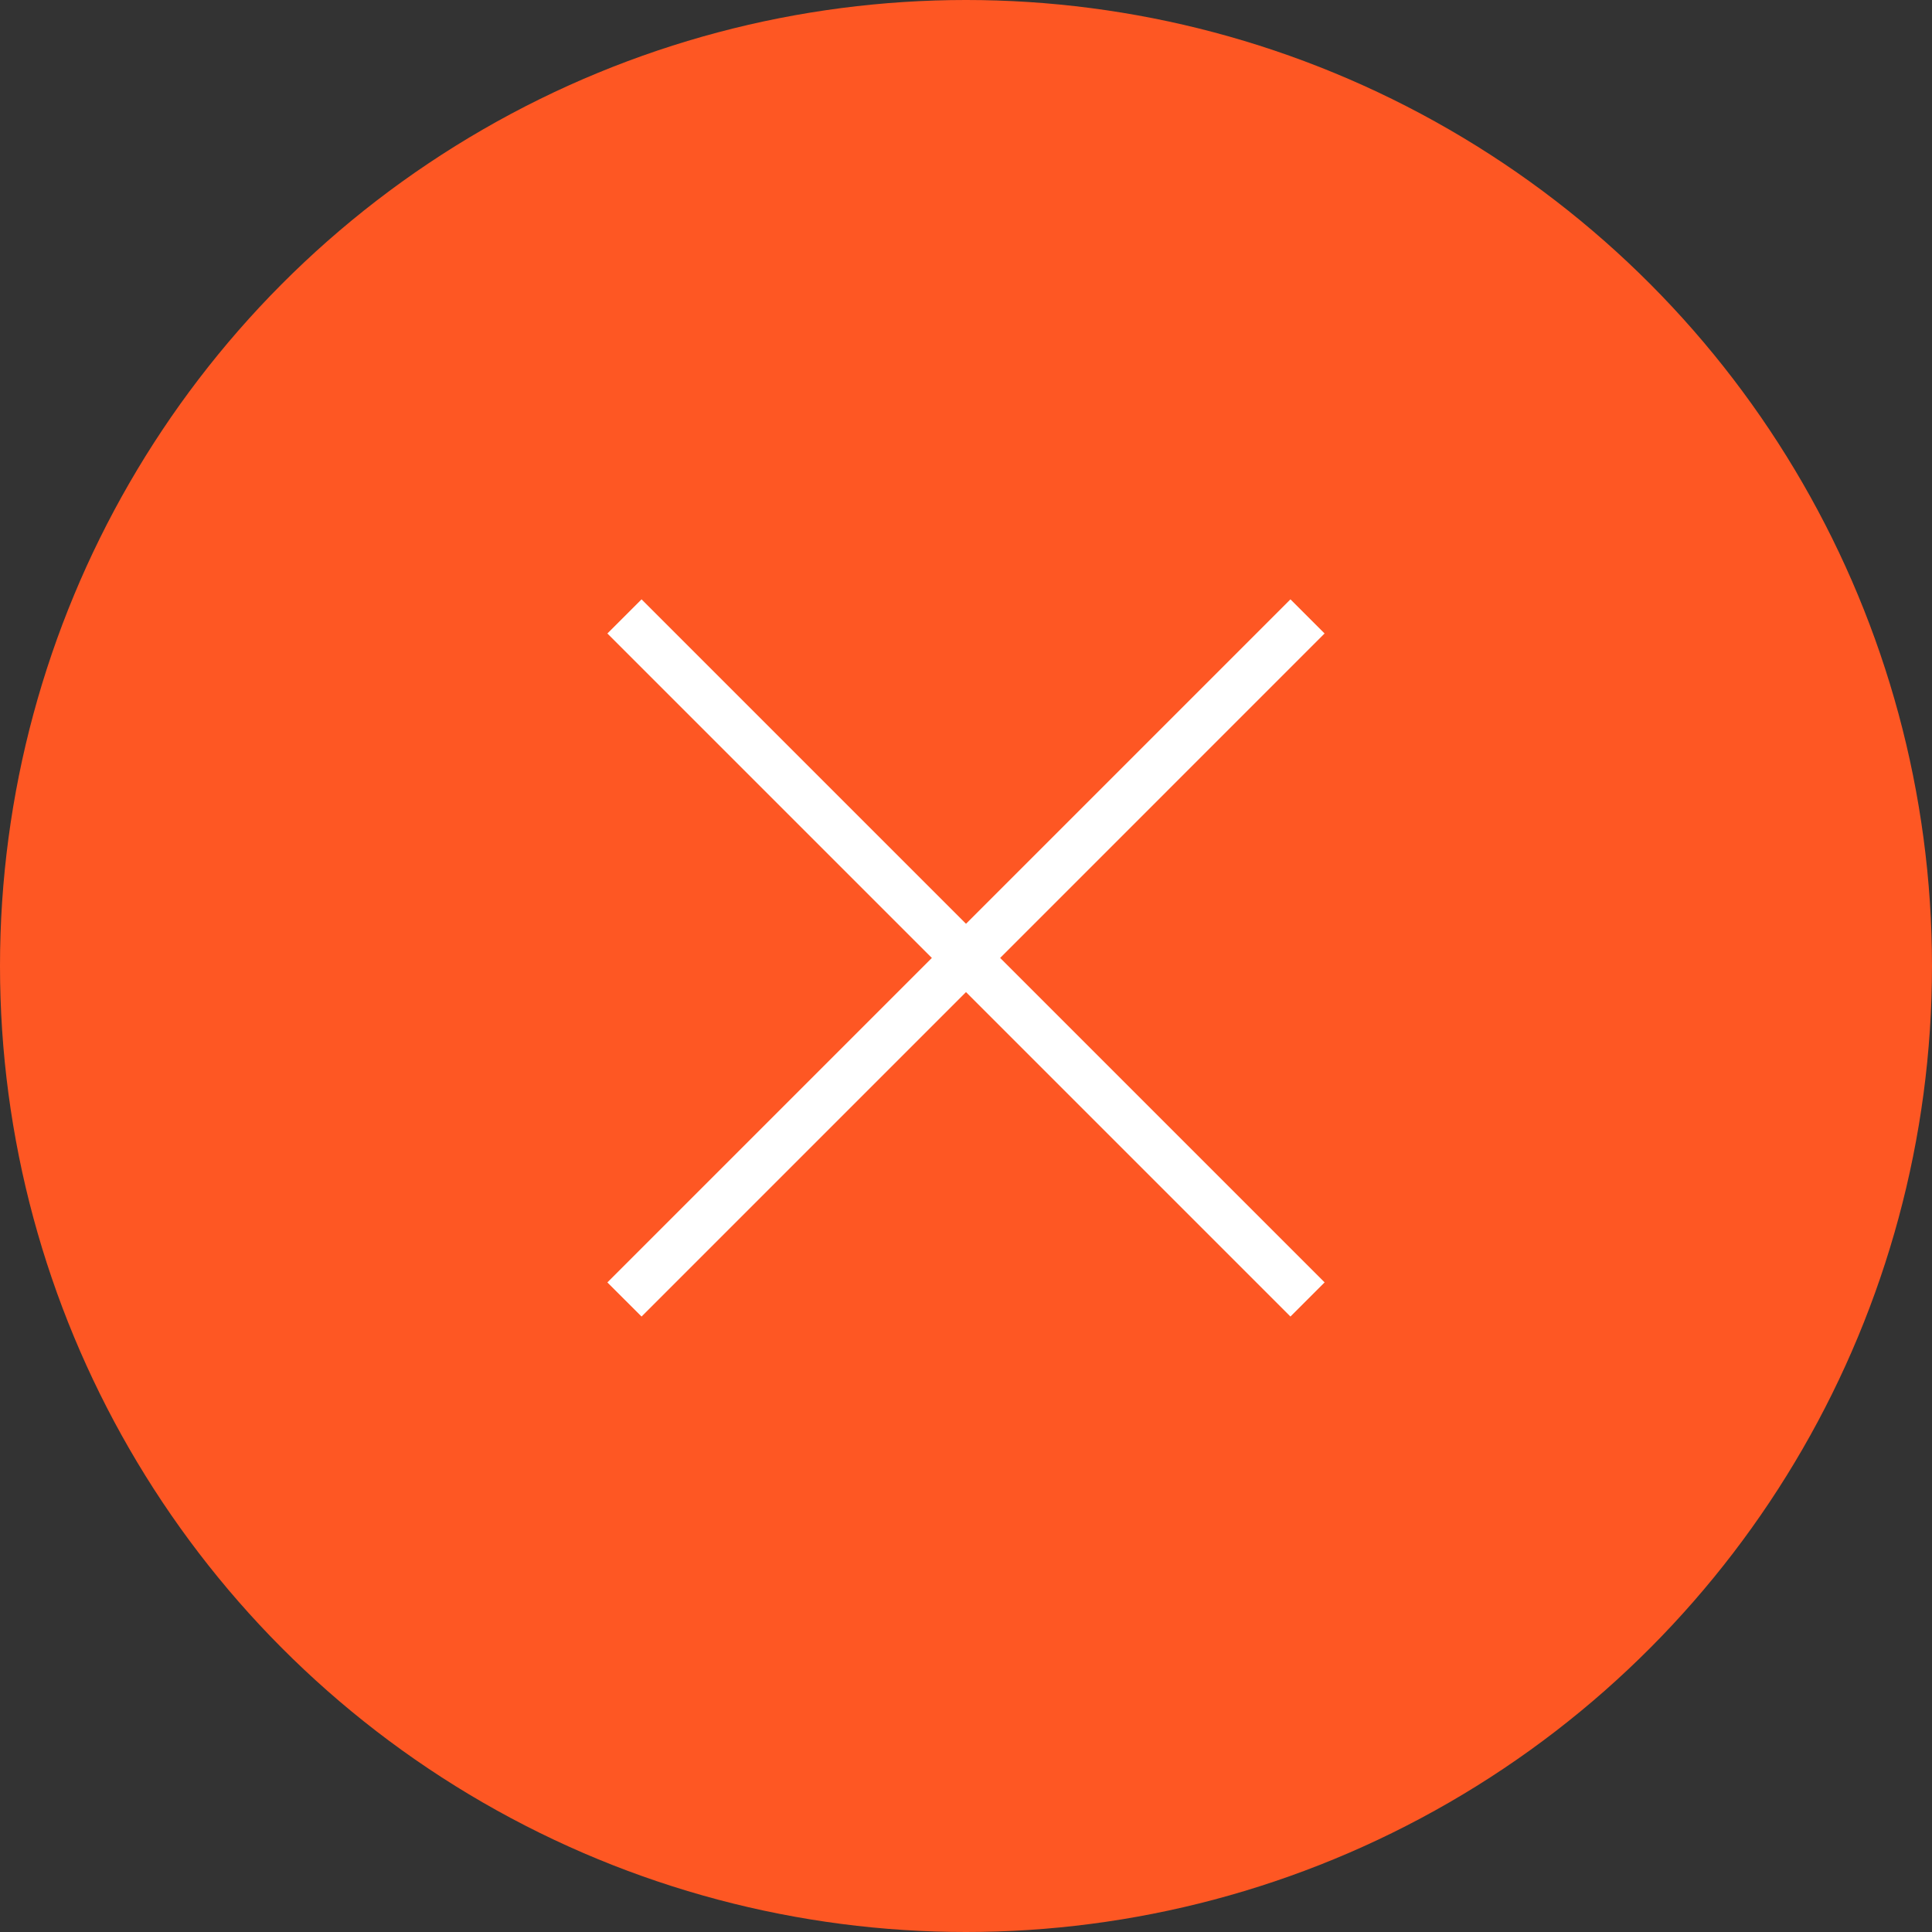 <svg width="45" height="45" viewBox="0 0 45 45" fill="none" xmlns="http://www.w3.org/2000/svg">
<rect x="0" y="0" width="45" height="45" fill="#333333" stroke="none"/>
<circle cx="22.5" cy="22.5" r="22.5" fill="#FE5723"/>
<path d="M14.943 30.665L30.852 14.755L30.057 13.96L14.147 29.87L14.943 30.665Z" fill="white"/>
<path d="M14.147 14.755L30.057 30.665L30.853 29.869L14.943 13.96L14.147 14.755Z" fill="white"/>
</svg>
